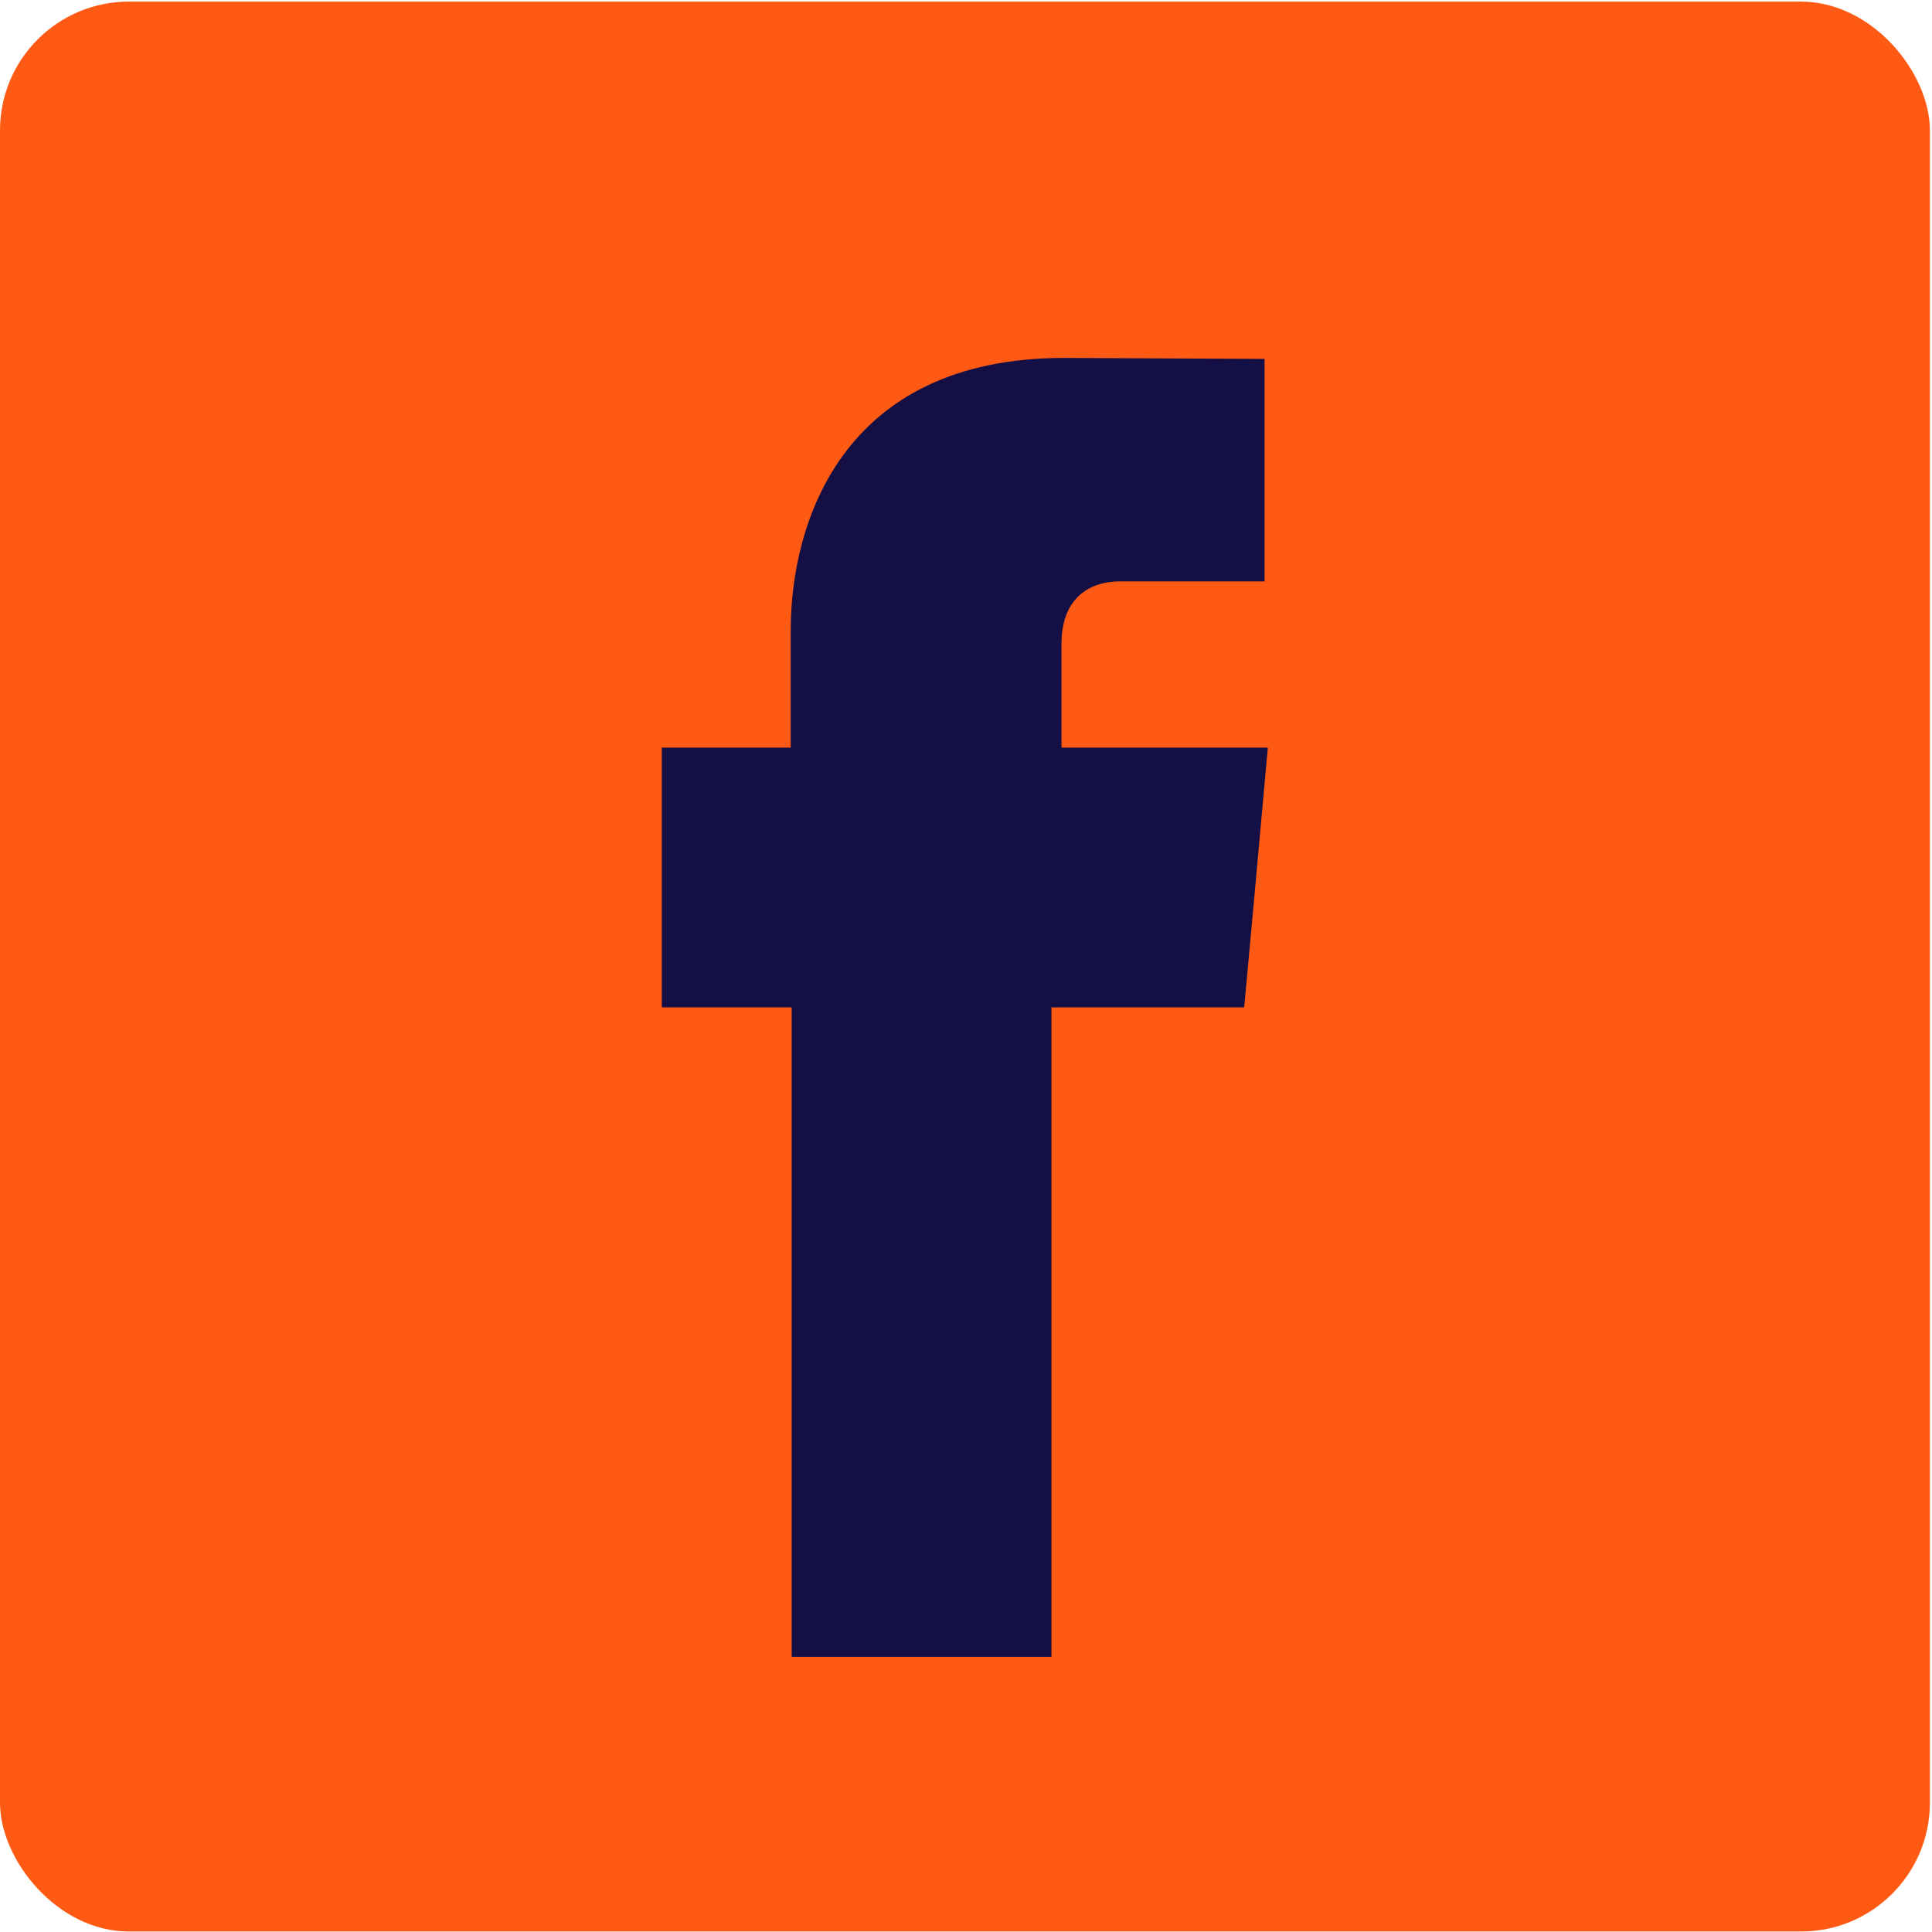 <svg xmlns="http://www.w3.org/2000/svg" width="48" height="48" viewBox="0 0 195 195" fill="none" preserveAspectRatio="none">
  <rect y="0.163" width="194.787" height="194.787" rx="13" fill="#FF5A13"/>
  <path d="M107.139 75.489V64.994C107.139 59.894 110.539 58.684 112.925 58.684H127.637V36.224L107.4 36.126C84.907 36.126 79.807 52.898 79.807 63.621V75.456H66.795V101.676H79.905V167.226H106.125V101.676H125.578L126.526 91.378L127.964 75.456H107.139V75.489Z" fill="#141046"/>
</svg>